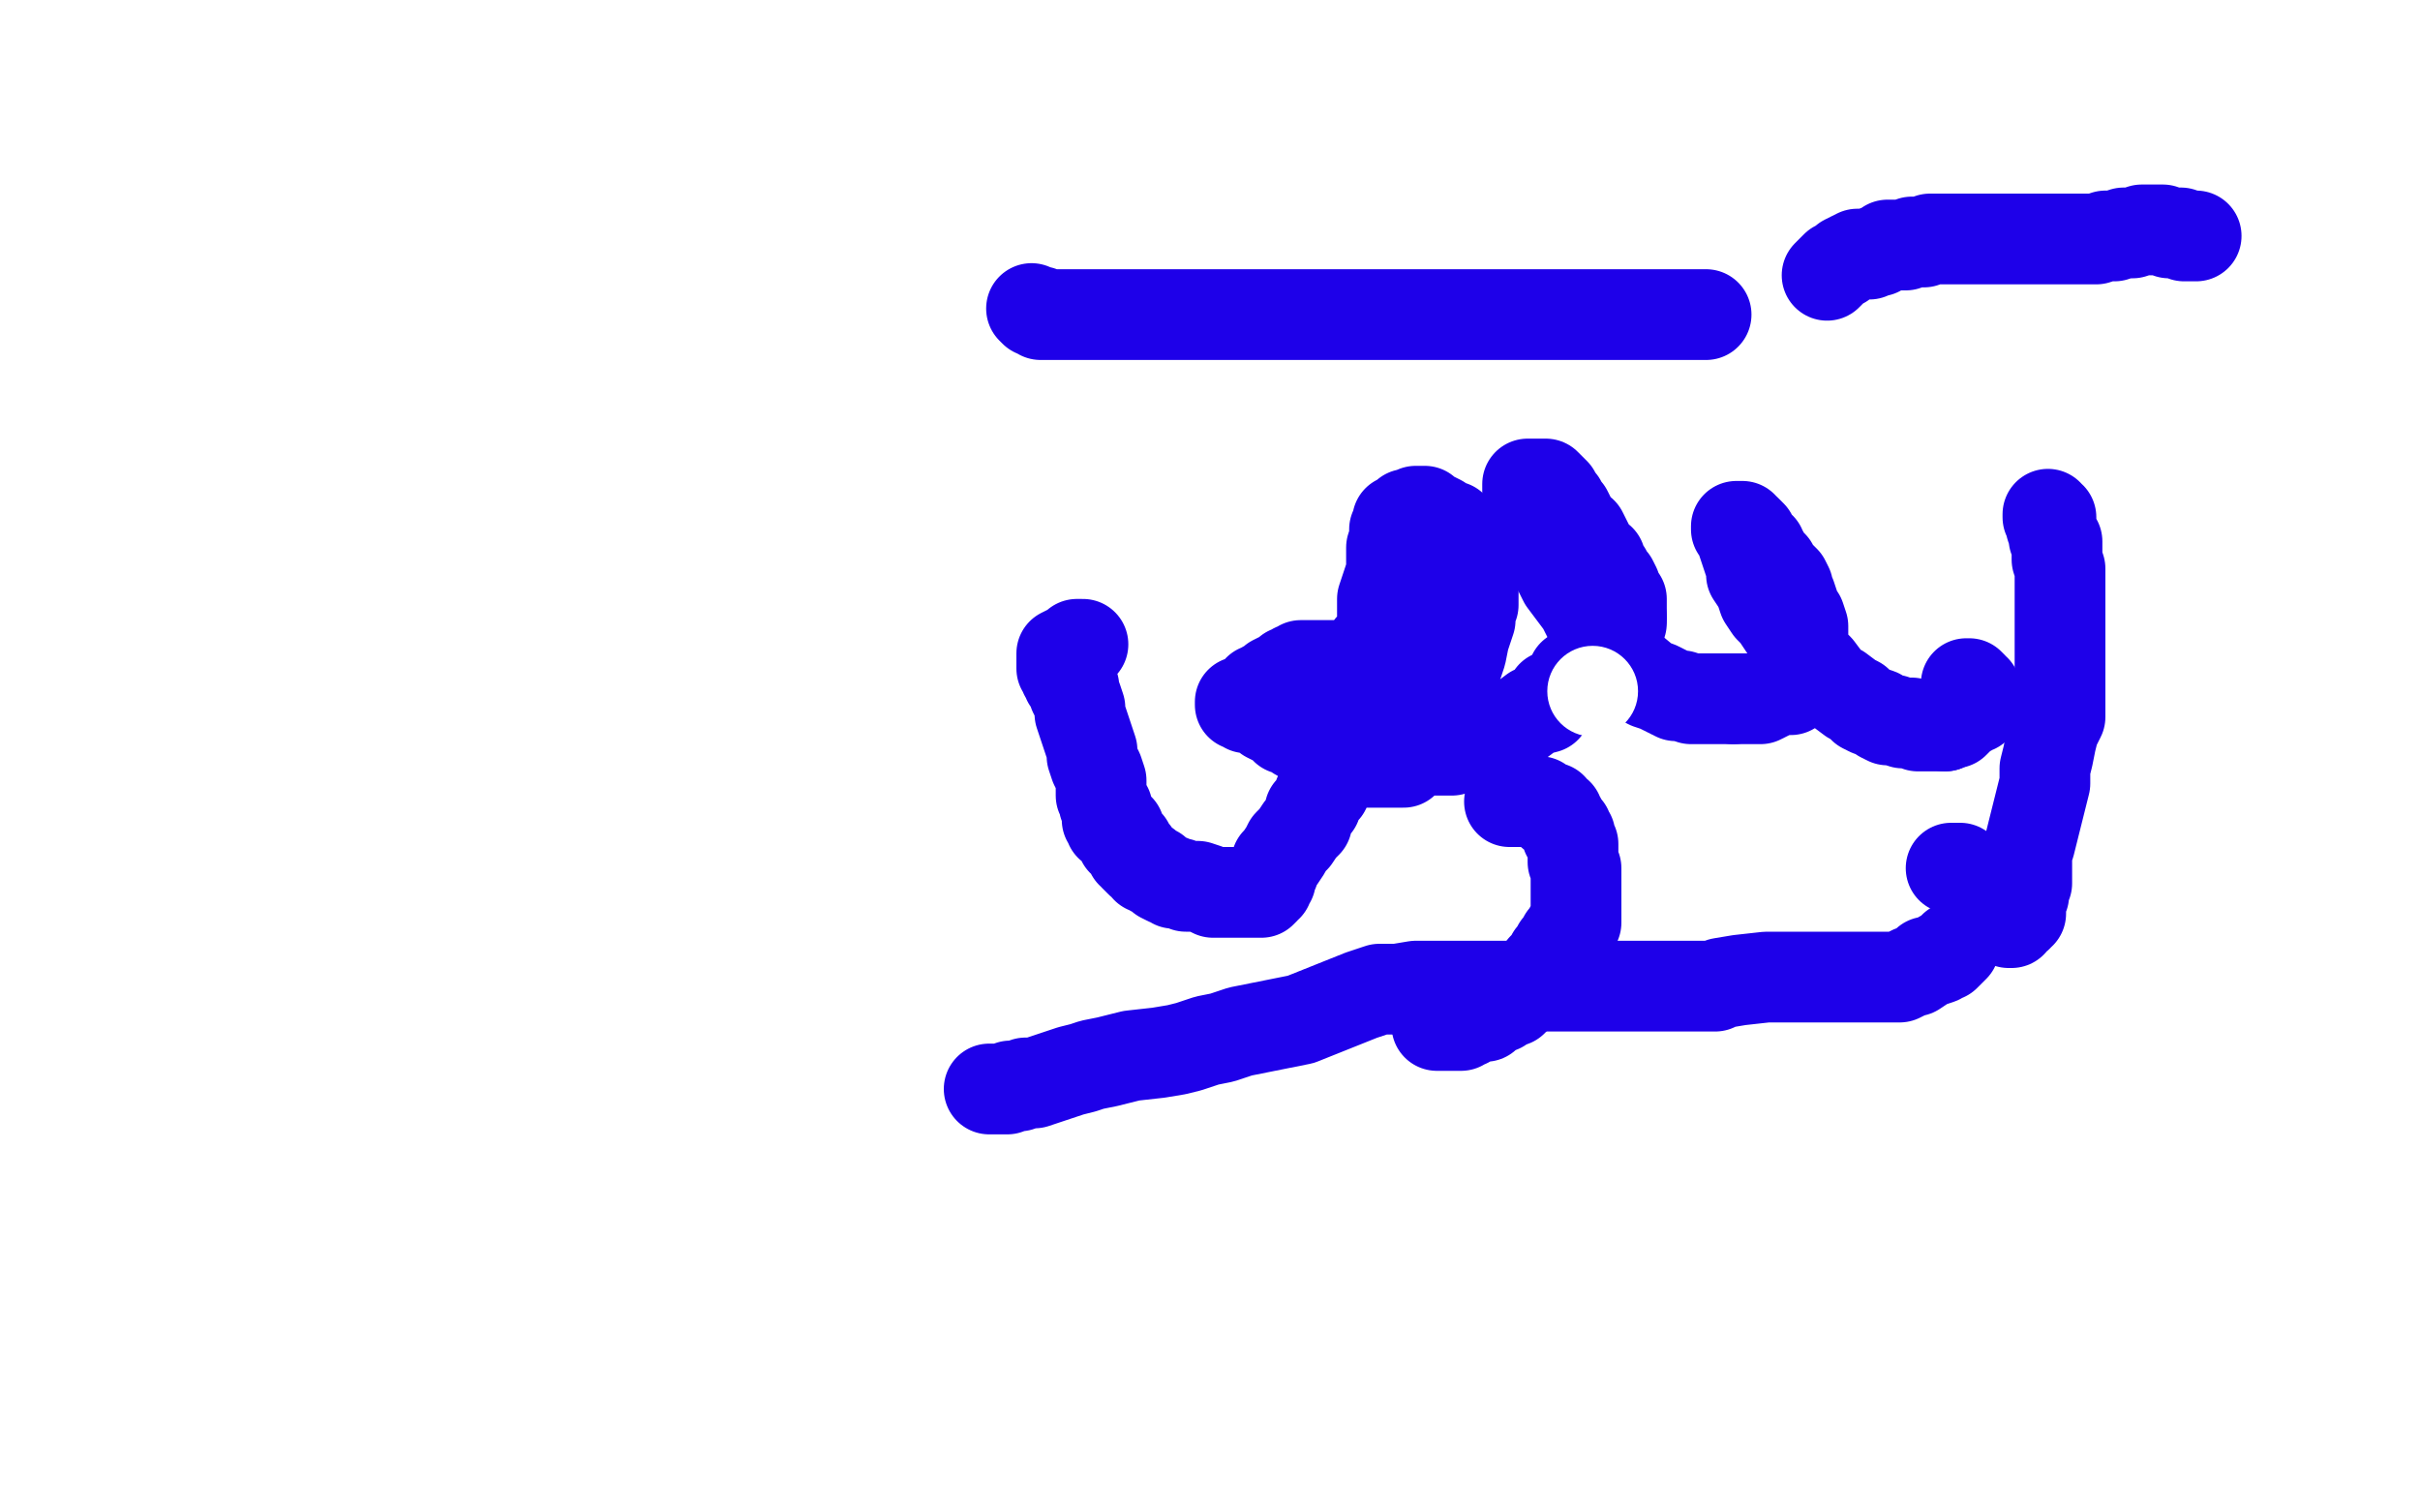 <?xml version="1.0" standalone="no"?>
<!DOCTYPE svg PUBLIC "-//W3C//DTD SVG 1.1//EN"
"http://www.w3.org/Graphics/SVG/1.1/DTD/svg11.dtd">

<svg width="800" height="500" version="1.1" xmlns="http://www.w3.org/2000/svg" xmlns:xlink="http://www.w3.org/1999/xlink" style="stroke-antialiasing: false"><desc>This SVG has been created on https://colorillo.com/</desc><rect x='0' y='0' width='800' height='500' style='fill: rgb(255,255,255); stroke-width:0' /><polyline points="358,213 357,213 357,213 356,213 356,213 356,214 356,214 355,214 355,214 353,215 353,215 351,216 351,216 351,217 351,217 351,218 351,218 351,219 351,219 351,220 351,220 351,221 351,221 352,222 352,222 352,223 352,223 353,224 353,224 353,225 353,225 354,225 354,225 355,227 355,227 355,229 355,229 356,231 356,231 357,234 357,234 357,236 357,236 359,242 360,245 361,248 361,250 362,253 363,255 364,258 364,260 364,263 365,265 365,266 366,267 366,269 366,270 366,271 367,271 367,272 367,273 368,273 369,273 369,274 370,274 370,275 370,276 371,277 371,278 372,278 373,279 373,280 374,281 374,282 375,282 375,283 376,284 377,285 379,286 379,287 380,287 381,288 382,288 384,290 386,291 387,291 388,292 390,292 392,293 394,293 396,293 399,294 401,295 403,295 404,295 406,295 408,295 410,295 411,295 412,295 413,295 414,295 415,295 416,295 417,295 418,294 418,293 419,293 419,292 420,291 420,290 421,288 422,285 423,284 425,281 426,279 428,277 430,274 432,272 433,268 435,266 436,263 438,261 440,257 442,254 444,251 445,248 446,244 447,241 448,239 448,237 449,235 449,233 450,231 450,230 450,229 450,227 450,226 448,225 448,223 446,223 446,222 445,222 444,221 443,221 442,220 441,220 440,220 439,220 438,220 437,220 435,220 434,220 433,220 432,220 431,220 430,220 429,221 428,221 427,222 426,222 425,223 424,224 423,224 421,225 421,226 420,226 418,227 417,228 416,228 416,229 415,229 415,230 415,231 413,231 413,232 412,232 411,232 410,232 410,233 411,233 412,234 414,234 415,234 416,235 418,236 419,237 421,238 424,239 425,241 427,241 429,243 431,244 432,245 435,247 437,248 439,249 440,249 443,250 444,251 446,251 448,252 450,252 453,252 455,252 457,252 458,252 460,252 462,252 463,252 464,252 465,251 466,250 467,249 468,247 470,245 471,243 473,241 474,238 476,236 476,234 477,231 479,229 479,225 480,222 482,219 483,216 484,211 485,208 486,205 486,202 487,200 487,197 487,195 487,193 487,191 487,188 487,186 486,184 485,182 485,181 483,179 483,178 481,176 481,175 480,174 479,174 477,173 476,172 474,171 472,170 471,169 470,169 469,169 468,169 466,170 465,170 465,171 464,171 464,172 463,172 462,172 462,174 461,175 461,176 461,178 460,181 460,183 460,186 460,189 459,192 458,195 457,198 457,202 457,205 457,208 455,212 453,214 453,217 452,219 452,222 452,226 452,229 452,232 452,234 454,237 455,239 456,240 458,242 458,243 459,244 461,245 462,245 463,246 464,247 465,247 466,247 467,247 468,247 470,248 473,248 475,248 477,248 480,248 484,247 488,245 493,243 498,240 503,238 507,235 511,234 513,230 517,228 519,225 520,223 523,222 525,219 527,218 530,216 531,213 532,212 533,211 535,209 535,208 536,206 536,204" style="fill: none; stroke: #1e00e9; stroke-width: 30; stroke-linejoin: round; stroke-linecap: round; stroke-antialiasing: false; stroke-antialias: 0; opacity: 1.0"/>
<polyline points="506,173 507,176 509,178 510,181 513,185 515,188 517,192 520,196 523,200 525,204 528,208 531,211 533,215 536,217 539,221 545,226 548,227 550,228 552,229 554,230 556,230 559,231 562,231 565,231 567,231 570,231 573,231" style="fill: none; stroke: #1e00e9; stroke-width: 30; stroke-linejoin: round; stroke-linecap: round; stroke-antialiasing: false; stroke-antialias: 0; opacity: 1.0"/>
<polyline points="536,204 536,203 536,202 536,200 536,198 535,197 534,196 534,194 533,192 532,191 531,189 529,187 529,185 527,184 526,182 525,180 524,178 523,176 521,175 520,173 519,171 518,169 517,168 516,166 515,165 514,164 514,163 513,162 512,161 511,160 510,160 509,160 508,160 507,160 506,160 505,160 505,161 505,162 505,164 505,165 505,167 505,169 506,172 506,173" style="fill: none; stroke: #1e00e9; stroke-width: 30; stroke-linejoin: round; stroke-linecap: round; stroke-antialiasing: false; stroke-antialias: 0; opacity: 1.0"/>
<polyline points="573,231 576,231 580,231 582,231 584,230 586,229 587,228 589,228 590,228 591,228 592,228 592,227 593,227 594,226 594,225 595,224 595,223 596,221 596,220 596,218 596,216 596,214 596,212 596,210 596,209 596,207 595,204 594,203 593,201 593,200 592,197 591,195 591,194 590,192 588,190 587,189 586,187 585,186 584,185 583,183 582,183 582,181 581,181 580,179 579,177 578,176 577,175 576,175 576,174 575,174 574,174 574,175 576,177 576,179 577,182 578,185 579,188 579,190 581,193 582,195 583,198 585,201 587,203 589,206 591,209 593,211 595,213 596,216 599,219 601,221 604,225 606,227 608,228 612,231 614,232 616,234 618,235 621,236 622,237 624,238 626,238 629,239 632,239 634,240 636,240 638,240 639,240 641,240 643,240" style="fill: none; stroke: #1e00e9; stroke-width: 30; stroke-linejoin: round; stroke-linecap: round; stroke-antialiasing: false; stroke-antialias: 0; opacity: 1.0"/>
<polyline points="643,240 644,239 646,239 647,238 648,237 649,236 650,235 651,235 651,234 653,234 653,232 653,231 653,230 653,229 653,228 652,228 652,227 651,226 650,226" style="fill: none; stroke: #1e00e9; stroke-width: 30; stroke-linejoin: round; stroke-linecap: round; stroke-antialiasing: false; stroke-antialias: 0; opacity: 1.0"/>
<polyline points="648,287 647,287 647,287 646,287 646,287 645,287 645,287" style="fill: none; stroke: #1e00e9; stroke-width: 30; stroke-linejoin: round; stroke-linecap: round; stroke-antialiasing: false; stroke-antialias: 0; opacity: 1.0"/>
<polyline points="646,313 645,314 645,314 643,316 643,316 642,316 642,316 641,317 641,317 638,318 638,318 637,318 637,318 636,319 636,319 633,321 633,321 632,321 632,321 628,323 628,323 626,323 626,323 623,323 623,323 621,323 621,323 617,323 617,323 615,323 615,323 612,323 612,323 605,323 605,323 602,323 602,323 599,323 599,323 596,323 596,323 593,323 593,323 589,323 589,323 584,323 584,323 575,324 575,324 569,325 567,326 564,326 560,326 557,326 553,326 545,326 541,326 538,326 534,326 528,326 524,326 519,326 509,326 505,326 500,326 494,326 490,326 485,326 479,326 468,326 462,327 456,327 450,329 445,331 440,333 435,335 430,337 410,341 404,343 399,344 393,346 389,347 383,348 374,349 370,350 366,351 361,352 358,353 354,354 351,355 345,357 342,358 339,358 337,359 334,359 333,360 331,360 327,360" style="fill: none; stroke: #1e00e9; stroke-width: 30; stroke-linejoin: round; stroke-linecap: round; stroke-antialiasing: false; stroke-antialias: 0; opacity: 1.0"/>
<polyline points="195,274 194,272 194,272 193,269 193,269 192,267 192,267 190,258 190,258 189,253 189,253 188,249 188,249 188,246 188,246 188,242 188,242 188,238 188,238 188,234 188,234 188,230 188,230 188,225 188,225 188,221 188,221 188,217 188,217 189,213 189,213 190,210 190,210 192,205 192,205 192,201 192,201 193,196 193,196 195,191 195,191 197,186 197,186 199,182 199,182 203,176 203,176 206,170 206,170 210,164 214,158 219,153 224,147 230,143 237,137 245,133 251,128 258,123 265,119 273,113 280,109" style="fill: none; stroke: #1e00e9; stroke-width: 30; stroke-linejoin: round; stroke-linecap: round; stroke-antialiasing: false; stroke-antialias: 0; opacity: 1.0"/>
<polyline points="341,102 342,103 342,103 344,103 344,103 344,104 344,104 346,104 346,104 347,104 347,104 348,104 348,104 349,104 349,104 351,104 351,104 353,104 353,104 354,104 354,104 356,104 356,104 358,104 358,104 361,104 361,104 363,104 363,104 366,104 366,104 369,104 369,104 372,104 372,104 376,104 376,104 380,104 380,104 384,104 384,104 391,104 391,104 397,104 397,104 404,104 404,104 412,104 412,104 419,104 419,104 427,104 434,104 442,104 450,104 458,104 464,104 472,104 480,104 487,104 495,104 502,104 509,104 515,104 522,104 529,104 536,104 542,104 549,104 554,104 560,104 564,104" style="fill: none; stroke: #1e00e9; stroke-width: 30; stroke-linejoin: round; stroke-linecap: round; stroke-antialiasing: false; stroke-antialias: 0; opacity: 1.0"/>
<polyline points="604,91 605,90 605,90 606,89 606,89 607,88 607,88 609,87 609,87 610,86 610,86 612,85 612,85 614,84 614,84 616,84 616,84 618,84 618,84 620,83 620,83 621,83 621,83 624,81 624,81 627,81 627,81 630,81 630,81 632,80 632,80 634,80 634,80 636,80 636,80 638,79 638,79 641,79 641,79 643,79 643,79 646,79 646,79 649,79 649,79 652,79 652,79 655,79 655,79 657,79 657,79 660,79 660,79 662,79 665,79 667,79 669,79 672,79 675,79 677,79 679,79 682,79 684,79 687,79 690,79 693,79 696,78 699,78 702,77 705,77 708,76 710,76 711,76 714,76 715,76 717,77 718,77 720,77 721,77 722,78 724,78 725,78 726,78" style="fill: none; stroke: #1e00e9; stroke-width: 30; stroke-linejoin: round; stroke-linecap: round; stroke-antialiasing: false; stroke-antialias: 0; opacity: 1.0"/>
<polyline points="677,170 677,171 677,171 678,171 678,171 678,172 678,172 678,173 678,173 678,174 678,174 679,177 679,177 679,178 679,178 680,179 680,179 680,181 680,181 680,182 680,182 680,183 680,183 680,185 680,185 681,188 681,188 681,189 681,189 681,191 681,191 681,194 681,194 681,196 681,196 681,199 681,199 681,202 681,202 681,205 681,205 681,208 681,208 681,211 681,211 681,214 681,214 681,218 681,218 681,221 681,221 681,225 681,228 681,232 681,237 679,241 678,245 677,250 676,254 676,259 675,263 674,267 673,271 672,275 671,279 670,282 670,284 670,287 670,290 670,292 669,294 669,296 668,297 668,299 668,301 668,302 667,302 667,303 666,303 665,303 665,304 665,305 664,305" style="fill: none; stroke: #1e00e9; stroke-width: 30; stroke-linejoin: round; stroke-linecap: round; stroke-antialiasing: false; stroke-antialias: 0; opacity: 1.0"/>
<polyline points="500,265 499,265 499,265 500,265 500,265 501,265 501,265 502,265 502,265 503,265 503,265 504,265 504,265 505,265 505,265 507,265 507,265 509,265 509,265 510,266 510,266 511,267 511,267 513,267 513,267 513,269 515,269 515,270 516,271 516,272 517,273 518,274 518,276 519,276 519,278 520,279 520,282 520,283 520,284 520,285 521,287 521,289 521,290 521,292 521,293 521,294 521,295 521,297 521,298 521,299 521,300 521,302 521,304 521,305 520,306 519,307 519,308 518,309 517,310 516,312 515,313 514,315 513,316 512,318 510,320 509,322 507,323 506,325 505,327 503,328 501,330 500,331 497,332 496,333 494,333 492,335 491,336 489,336 487,337 486,337 485,338 483,338 483,339 482,339 481,339 480,339 479,339 478,339 477,339 476,339 475,339" style="fill: none; stroke: #1e00e9; stroke-width: 30; stroke-linejoin: round; stroke-linecap: round; stroke-antialiasing: false; stroke-antialias: 0; opacity: 1.0"/>
<polyline points="212,343 211,342 211,342 210,342 210,342 210,341 210,341 210,340 210,340 209,340 209,340 208,339 208,339 207,339 207,339 207,338 207,338 207,337 207,337 207,336 207,336 207,334 207,334 207,333 207,333 207,331 207,331 207,330 207,330 207,328 207,328 207,326 207,326 207,325 207,325 207,324 207,324 208,323 208,322 210,320 210,319 211,318 213,315 214,314 216,312 217,309 219,307 221,304 223,301 225,296 227,293 231,289 234,284 236,281 239,277 240,274 243,271 246,267 247,265 249,263 250,261 251,261 251,260 251,259 251,258 252,258 253,258" style="fill: none; stroke: #1e00e9; stroke-width: 30; stroke-linejoin: round; stroke-linecap: round; stroke-antialiasing: false; stroke-antialias: 0; opacity: 1.0"/>
<polyline points="81,284 83,285 83,285 84,285 84,285 85,285 85,285 87,286 87,286 90,287 90,287 92,288 92,288 94,289 94,289 96,289 96,289 98,290 98,290 99,290 99,290 100,290 100,290 101,290 101,290 102,290 102,290 103,290 103,290 104,290 104,290 105,290 105,290 106,290 106,290 108,289 108,289 108,288 108,288 109,287 109,287 110,285 110,285 111,284 111,284 112,282 112,282 113,280 113,280 114,278 116,276 116,273 117,270 123,257 125,253 129,248 133,242 137,235 153,213 158,206 166,198 172,190 180,183 186,175 193,168 204,156 209,149 213,145 215,141 218,138 220,134 221,133 222,131 222,130 222,129 221,129 220,129 218,129 218,130 218,131 218,132 218,134 218,137 219,140 220,145 220,148 220,153 220,158 220,164 220,170 220,177 220,184 220,191 220,199 220,205 220,212 220,220 220,227 220,234 220,239 220,243 221,247 221,252 221,255 221,257 221,258 221,259 221,258 221,256 220,251 217,247 214,242 211,236 208,228 206,219 203,210 201,200 199,191 196,181 194,171 193,162 193,153 193,143 193,134 193,126 193,119 193,113 193,108 193,105 193,102 193,100 193,99 193,100 193,101 193,103 193,106 193,109 192,113 190,117 189,121 187,127 186,134 184,142 182,151 180,159 178,167 176,177 174,185 171,193 169,200 166,209 165,216 164,221 163,227 163,232 163,235 163,238 163,241 163,242 163,243 163,242 163,241 163,238 163,236 163,232 163,228 163,225 163,220 163,215 164,211 164,206 165,200 166,196 167,191 167,187 167,184 167,181 168,179 168,177 169,175 169,173 169,172 169,171 169,170 169,171 169,172 170,174 171,177 172,179 172,182 173,185 175,190 176,194 178,199 179,204 181,210 183,217 185,224 188,231 189,237 190,243 192,248 193,254 195,260 196,265 198,270 200,279 201,283 202,288 204,291 206,296 206,298 206,299 207,299 208,299 208,298 208,296 208,294 208,291 206,287 205,283 204,279 204,275 204,269 204,263 204,256 204,249 204,241 204,233 204,225 204,218 204,212 204,205 204,198 204,191 204,186 204,179 204,175 204,171 204,168 204,165 204,162 204,161 204,159 204,160 204,162 204,164 204,167 204,170 204,173 204,178 204,182 204,188 204,194 204,201 204,209 204,217 204,225 204,233 204,242 204,251 204,261 204,270 204,279 204,289 204,298 204,306 204,314 204,321 204,325 204,330 204,334 204,337 204,340 204,342 204,343 204,341 203,341 203,340 202,337 202,336 202,334 202,332 202,330 202,327 202,325 202,323 202,320 202,317 202,314 202,311 202,309 202,305 202,302 202,299 202,296 202,294 202,291 202,289 202,286 202,283 202,280 202,276 202,273 202,269 202,265 202,262 202,258 202,255 202,252 202,249 202,246 202,243 202,241 202,239 202,236 202,234 202,233 201,232 201,231 201,230 201,229 200,229 199,230 199,232 199,234 199,237 197,242 196,246 194,252 192,257 191,266 189,273 187,281 185,289 183,299 181,307 179,315 177,325 175,332 174,339 173,344 172,349 171,352 171,355 171,357 171,358 171,359 171,356 171,353 170,350 168,346 167,341 166,336 164,330 162,322 160,313 158,305 156,296 154,285 153,275 152,263 152,251 152,241 152,230 152,219 152,209 152,200 152,192 152,183 152,177 152,170 152,166 152,163 152,161 152,160 152,159 152,158 152,159 154,161 156,166 159,170 163,176 166,182 170,190 175,196 181,204 186,212 192,222 198,230 204,240 211,250 218,260 224,270 230,278 235,287 240,294 247,303 251,310 256,318 260,324 264,330 267,336 270,342 272,347 274,352 275,355 275,357 276,359 276,361 277,361 277,360 277,356 277,351 277,345 277,338 277,331 277,322 277,313 277,301 277,290 277,279 277,269 279,258 280,248 282,239 284,231 285,224 287,217 287,211 288,208 289,204 289,201 289,199 289,197 289,194 288,193 287,191 286,190 286,189 285,189 284,189 284,190 284,191 283,193 282,197 282,199 281,203 279,207 278,211 276,217 273,223 272,228 270,235 267,241 265,248 261,254 257,260 254,266 250,273 248,278 244,283 242,286 239,290 238,292 237,293 237,295 237,296 236,296 235,296 235,294 235,293 235,292 235,291 235,289 235,288 235,286 235,284 235,281 235,278 235,275 235,272 235,269 235,266 236,263 237,260 238,258 238,257 238,256 238,254" style="fill: none; stroke: #ffffff; stroke-width: 30; stroke-linejoin: round; stroke-linecap: round; stroke-antialiasing: false; stroke-antialias: 0; opacity: 1.0"/>
<polyline points="241,259 241,264 240,268 238,272 236,279 235,285 233,292 230,298 228,305 225,311 222,318 219,324 216,330 213,336 210,341 205,347 202,351 199,356 196,360 194,364 193,366 191,369 190,371 189,372 189,374 188,374 187,375" style="fill: none; stroke: #ffffff; stroke-width: 30; stroke-linejoin: round; stroke-linecap: round; stroke-antialiasing: false; stroke-antialias: 0; opacity: 1.0"/>
<polyline points="238,254 238,253 239,252 239,251 239,250 240,250 241,251 241,252 241,254 241,257 241,259" style="fill: none; stroke: #ffffff; stroke-width: 30; stroke-linejoin: round; stroke-linecap: round; stroke-antialiasing: false; stroke-antialias: 0; opacity: 1.0"/>
<polyline points="187,375 187,376 186,376 185,376 185,375 185,374 185,373 185,372 185,371 185,370 185,369 185,366 185,365 185,363 185,360 185,357 185,354 185,350 185,347 185,343 185,339 185,336 185,331 184,327 183,322 183,318 182,315 181,312 180,309 179,306 178,304 177,302 177,300 177,298 177,296 177,294 177,292 176,292 176,291 176,290 177,290 178,290 180,290 180,291 181,292 183,293 184,294 187,295 188,297 190,298 192,300 193,302 195,304 196,306 198,308 198,311 200,313 201,315 202,317 203,320 204,324 204,327 205,330 206,332 208,335 208,338 209,341 210,344 211,347 211,348 211,350 211,351 212,352 212,351 212,350 212,349 212,348 212,347 212,345 212,343 212,341 212,338 212,335 212,332 212,329 212,326 212,323 212,320 212,318 212,315 212,313 212,311 212,310 213,308 214,307 215,307 216,307 217,307 219,307 220,307 221,308 223,310 224,312 226,314 227,317 228,319 229,320 230,322 231,325 232,327 232,329 232,331 233,333 234,335 234,337 234,338 233,338 232,336 230,334 229,332 227,330 225,327 224,325 222,323 220,321 218,318 217,316 214,314 213,310 211,308 210,306 209,305 208,303 207,302 206,300 205,298 203,297 203,295 201,294 201,293 199,291 198,289 197,288 196,286 193,285 192,282 190,281 189,279 188,277 187,275 185,273 184,271 183,269 182,267 180,265 179,263 179,261 178,260 177,258 176,257 176,256 175,255 174,254 173,253 172,253 170,252 169,251 167,251 166,249 165,249 163,247 162,246 161,244 160,244 159,242 159,241 158,240 158,239 158,238 159,238 160,238 161,238 162,238 164,238 165,239 167,241 168,241 171,243 172,244 174,246 177,247 179,249 181,249 182,250 185,251 186,251 187,251 188,251 189,251 190,251 191,251 192,251 193,250" style="fill: none; stroke: #ffffff; stroke-width: 30; stroke-linejoin: round; stroke-linecap: round; stroke-antialiasing: false; stroke-antialias: 0; opacity: 1.0"/>
<polyline points="193,250 194,248 196,244 199,241 201,236 204,232 208,226 214,218 218,210 223,201 228,191 233,183 237,173 242,163 245,154 248,145 251,138 254,132 256,129 257,126 258,124 259,123 260,122 260,121 261,121 261,120 262,120 263,120 265,120 266,120 267,120 268,120 268,121 267,121 267,122 267,123 266,124 265,125 263,127 262,129 260,131 259,132 257,134 256,137 254,138 251,141 248,141 247,143 245,143 243,145 242,146 240,146 239,146 238,147 237,147 236,147 235,147 234,147" style="fill: none; stroke: #ffffff; stroke-width: 30; stroke-linejoin: round; stroke-linecap: round; stroke-antialiasing: false; stroke-antialias: 0; opacity: 1.0"/>
<polyline points="251,80 253,79 255,77 257,76 259,75 260,74 262,74 263,74 265,74 266,74 267,74 268,73 269,73 270,73 271,73 272,73 273,73 274,73 275,73 276,73 277,73" style="fill: none; stroke: #ffffff; stroke-width: 30; stroke-linejoin: round; stroke-linecap: round; stroke-antialiasing: false; stroke-antialias: 0; opacity: 1.0"/>
<polyline points="234,147 233,147 231,147 231,146 229,145 229,143 228,141 227,140 227,138 227,136 227,133 226,130 226,127 226,125 226,121 226,118 226,114 227,111 229,106 231,103 233,99 236,95 240,91 242,88 245,84 248,82 251,80" style="fill: none; stroke: #ffffff; stroke-width: 30; stroke-linejoin: round; stroke-linecap: round; stroke-antialiasing: false; stroke-antialias: 0; opacity: 1.0"/>
<polyline points="277,73 278,73 279,74 280,75 281,76 282,76 283,77 284,79 285,80 285,81 286,82 287,83 287,85 288,86 289,88 289,90 289,92 289,94 289,95 289,97 290,99 290,101 291,103 291,104 291,106 291,107 291,109 291,110 291,111 291,112 291,113 291,115 291,116 291,118 290,120 289,123 289,125 287,129 287,132 285,134 284,137 282,139 281,142 279,144 278,145 277,148 276,148 276,149 275,150 274,150 273,150 272,150 271,150 270,150 269,149 267,148 267,146 265,145 264,143 262,141 261,140 259,137 257,134 256,131 255,128 254,124 252,120 251,116 250,113 250,108 249,105 248,102 247,99 247,97 246,94 245,92 245,90 244,87 244,86 244,85 244,84 245,85 246,85 247,85 249,86 250,87 252,89 254,90 256,92 258,93 262,95 265,96 267,98 269,99 272,101 274,102 276,104 278,106 278,108 280,110 280,111 281,113 282,115 282,116 282,117 283,120 284,121 284,122 285,124 285,125 285,126 284,126 283,126 282,126 281,126 280,125 279,124 278,123 277,123 276,122 276,121 275,120 274,120 273,119 272,118 271,117 270,117 269,117 269,116 268,116 268,115 267,115 267,114" style="fill: none; stroke: #ffffff; stroke-width: 30; stroke-linejoin: round; stroke-linecap: round; stroke-antialiasing: false; stroke-antialias: 0; opacity: 1.0"/>
<circle cx="526.5" cy="228.5" r="15" style="fill: #ffffff; stroke-antialiasing: false; stroke-antialias: 0; opacity: 1.0"/>
</svg>

